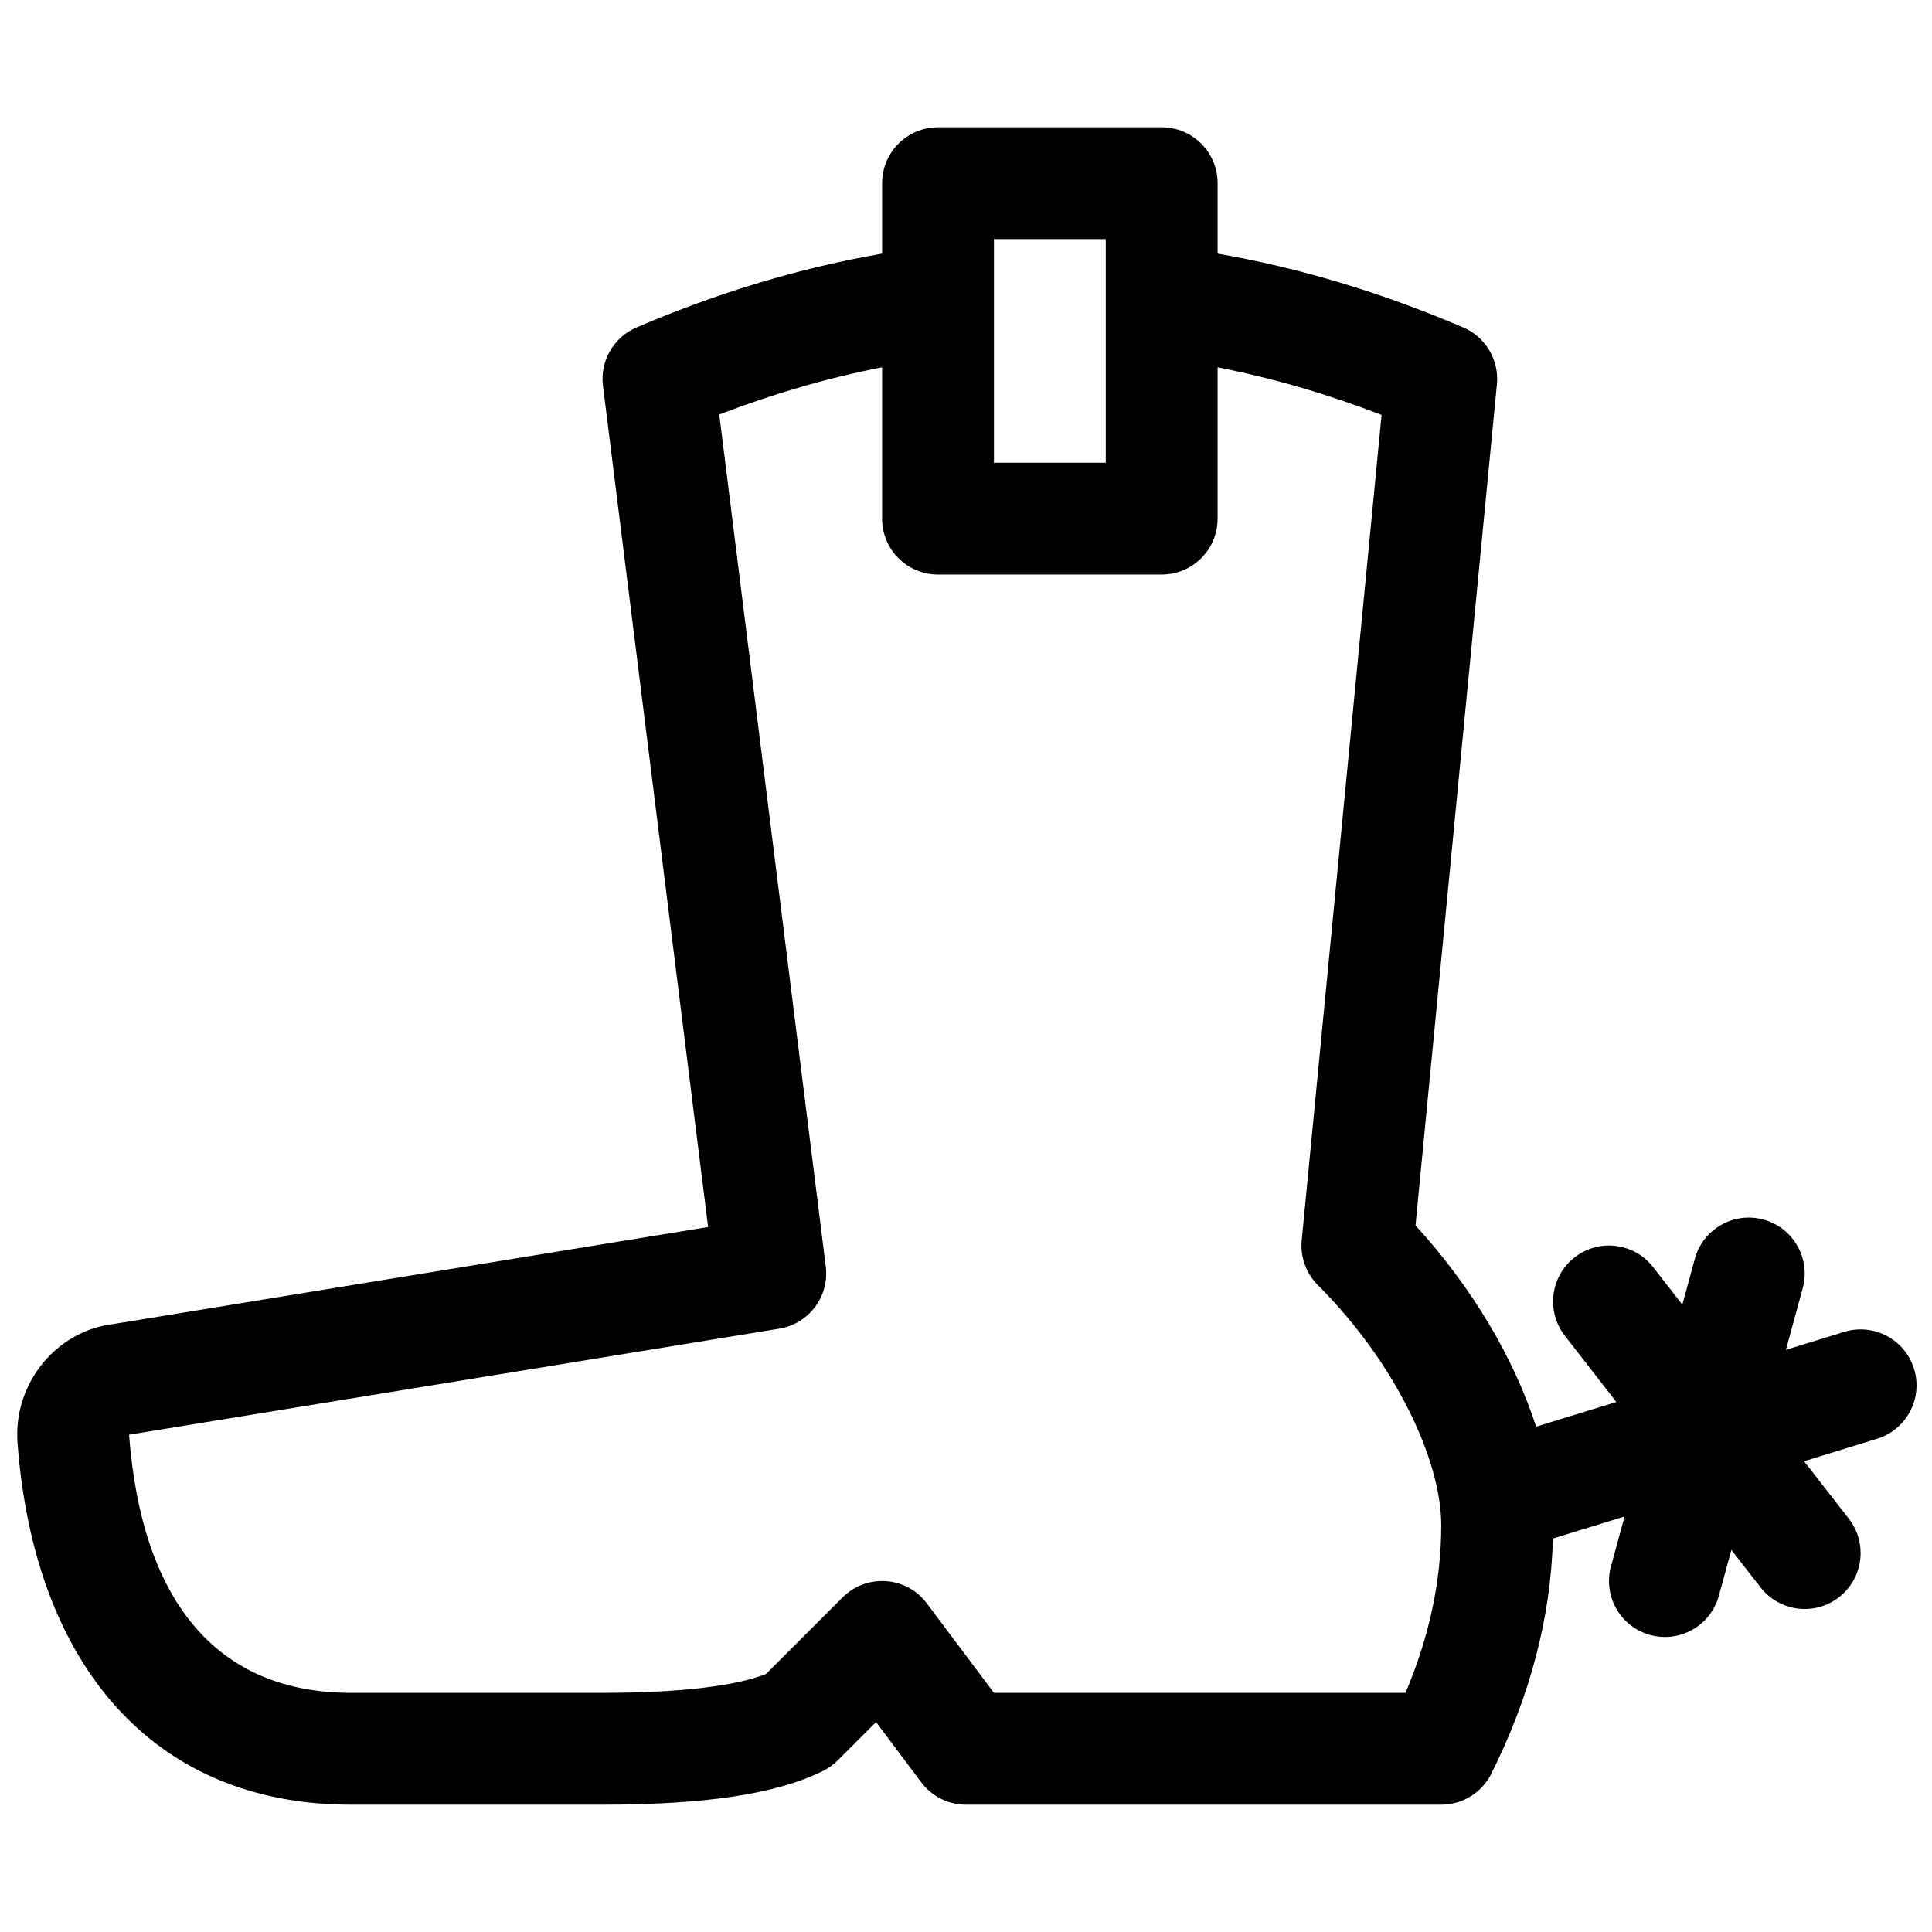 <?xml version="1.0" encoding="UTF-8"?>
<!-- Uploaded to: ICON Repo, www.svgrepo.com, Generator: ICON Repo Mixer Tools -->
<svg width="800px" height="800px" version="1.1" viewBox="144 144 512 512" xmlns="http://www.w3.org/2000/svg">
 <defs>
  <clipPath id="a">
   <path d="m148.09 177h503.81v446h-503.81z"/>
  </clipPath>
 </defs>
 <g clip-path="url(#a)">
  <path d="m574.53 545.88-18.992 5.844c-0.555 20.934-6.039 41.754-16.336 62.352-2.508 5.019-7.641 8.188-13.254 8.188h-125.95c-4.664 0-9.059-2.195-11.855-5.926l-11.977-15.969-10.145 10.148c-1.129 1.125-2.426 2.062-3.852 2.773-12.457 6.231-31.668 8.973-58.488 8.973h-66.684c-52.266 0-83.883-36.871-88.348-95.805-1.199-15.816 10.27-29.773 25.398-31.574l157.61-25.715-27.863-222.92c-0.82-6.555 2.797-12.859 8.867-15.461 21.645-9.273 43.352-15.805 65.109-19.574v-18.668c0-8.184 6.633-14.816 14.816-14.816h59.27c8.188 0 14.82 6.633 14.82 14.816v18.668c21.754 3.769 43.465 10.301 65.109 19.574 5.93 2.543 9.531 8.629 8.91 15.047l-21.57 222.92c15.055 16.449 26.18 35.391 31.961 53.332l21.262-6.543-13.645-17.543c-5.023-6.461-3.859-15.77 2.602-20.793 6.457-5.027 15.77-3.863 20.793 2.598l7.738 9.949 3.312-12.16c2.156-7.894 10.301-12.551 18.195-10.395 7.894 2.152 12.551 10.297 10.398 18.191l-4.453 16.324 15.434-4.75c7.824-2.406 16.113 1.984 18.52 9.805 2.41 7.824-1.98 16.117-9.805 18.523l-19.336 5.949 11.859 15.242c5.023 6.461 3.859 15.77-2.602 20.797-6.457 5.023-15.77 3.859-20.793-2.602l-7.734-9.945-3.316 12.156c-2.156 7.894-10.301 12.551-18.195 10.398-7.894-2.156-12.551-10.301-10.398-18.195zm-239.92-292.03 28.227 225.8c0.988 7.906-4.453 15.18-12.316 16.461l-172.32 28.102c3.391 44.73 23.691 68.41 58.797 68.41h66.684c20.738 0 35.395-1.855 43.301-4.988l20.309-20.309c6.379-6.375 16.922-5.629 22.332 1.586l17.781 23.711h109.07c6.34-14.957 9.469-29.746 9.469-44.453 0-17.375-12.301-43.211-32.703-63.613-3.133-3.133-4.699-7.5-4.269-11.906l21.16-218.69c-14.516-5.594-29-9.801-43.457-12.625v40.109c0 8.184-6.633 14.816-14.82 14.816h-59.27c-8.184 0-14.816-6.633-14.816-14.816v-40.109c-14.359 2.805-28.742 6.973-43.16 12.508zm72.793-46.488v59.27h29.637v-59.27z"/>
 </g>
</svg>